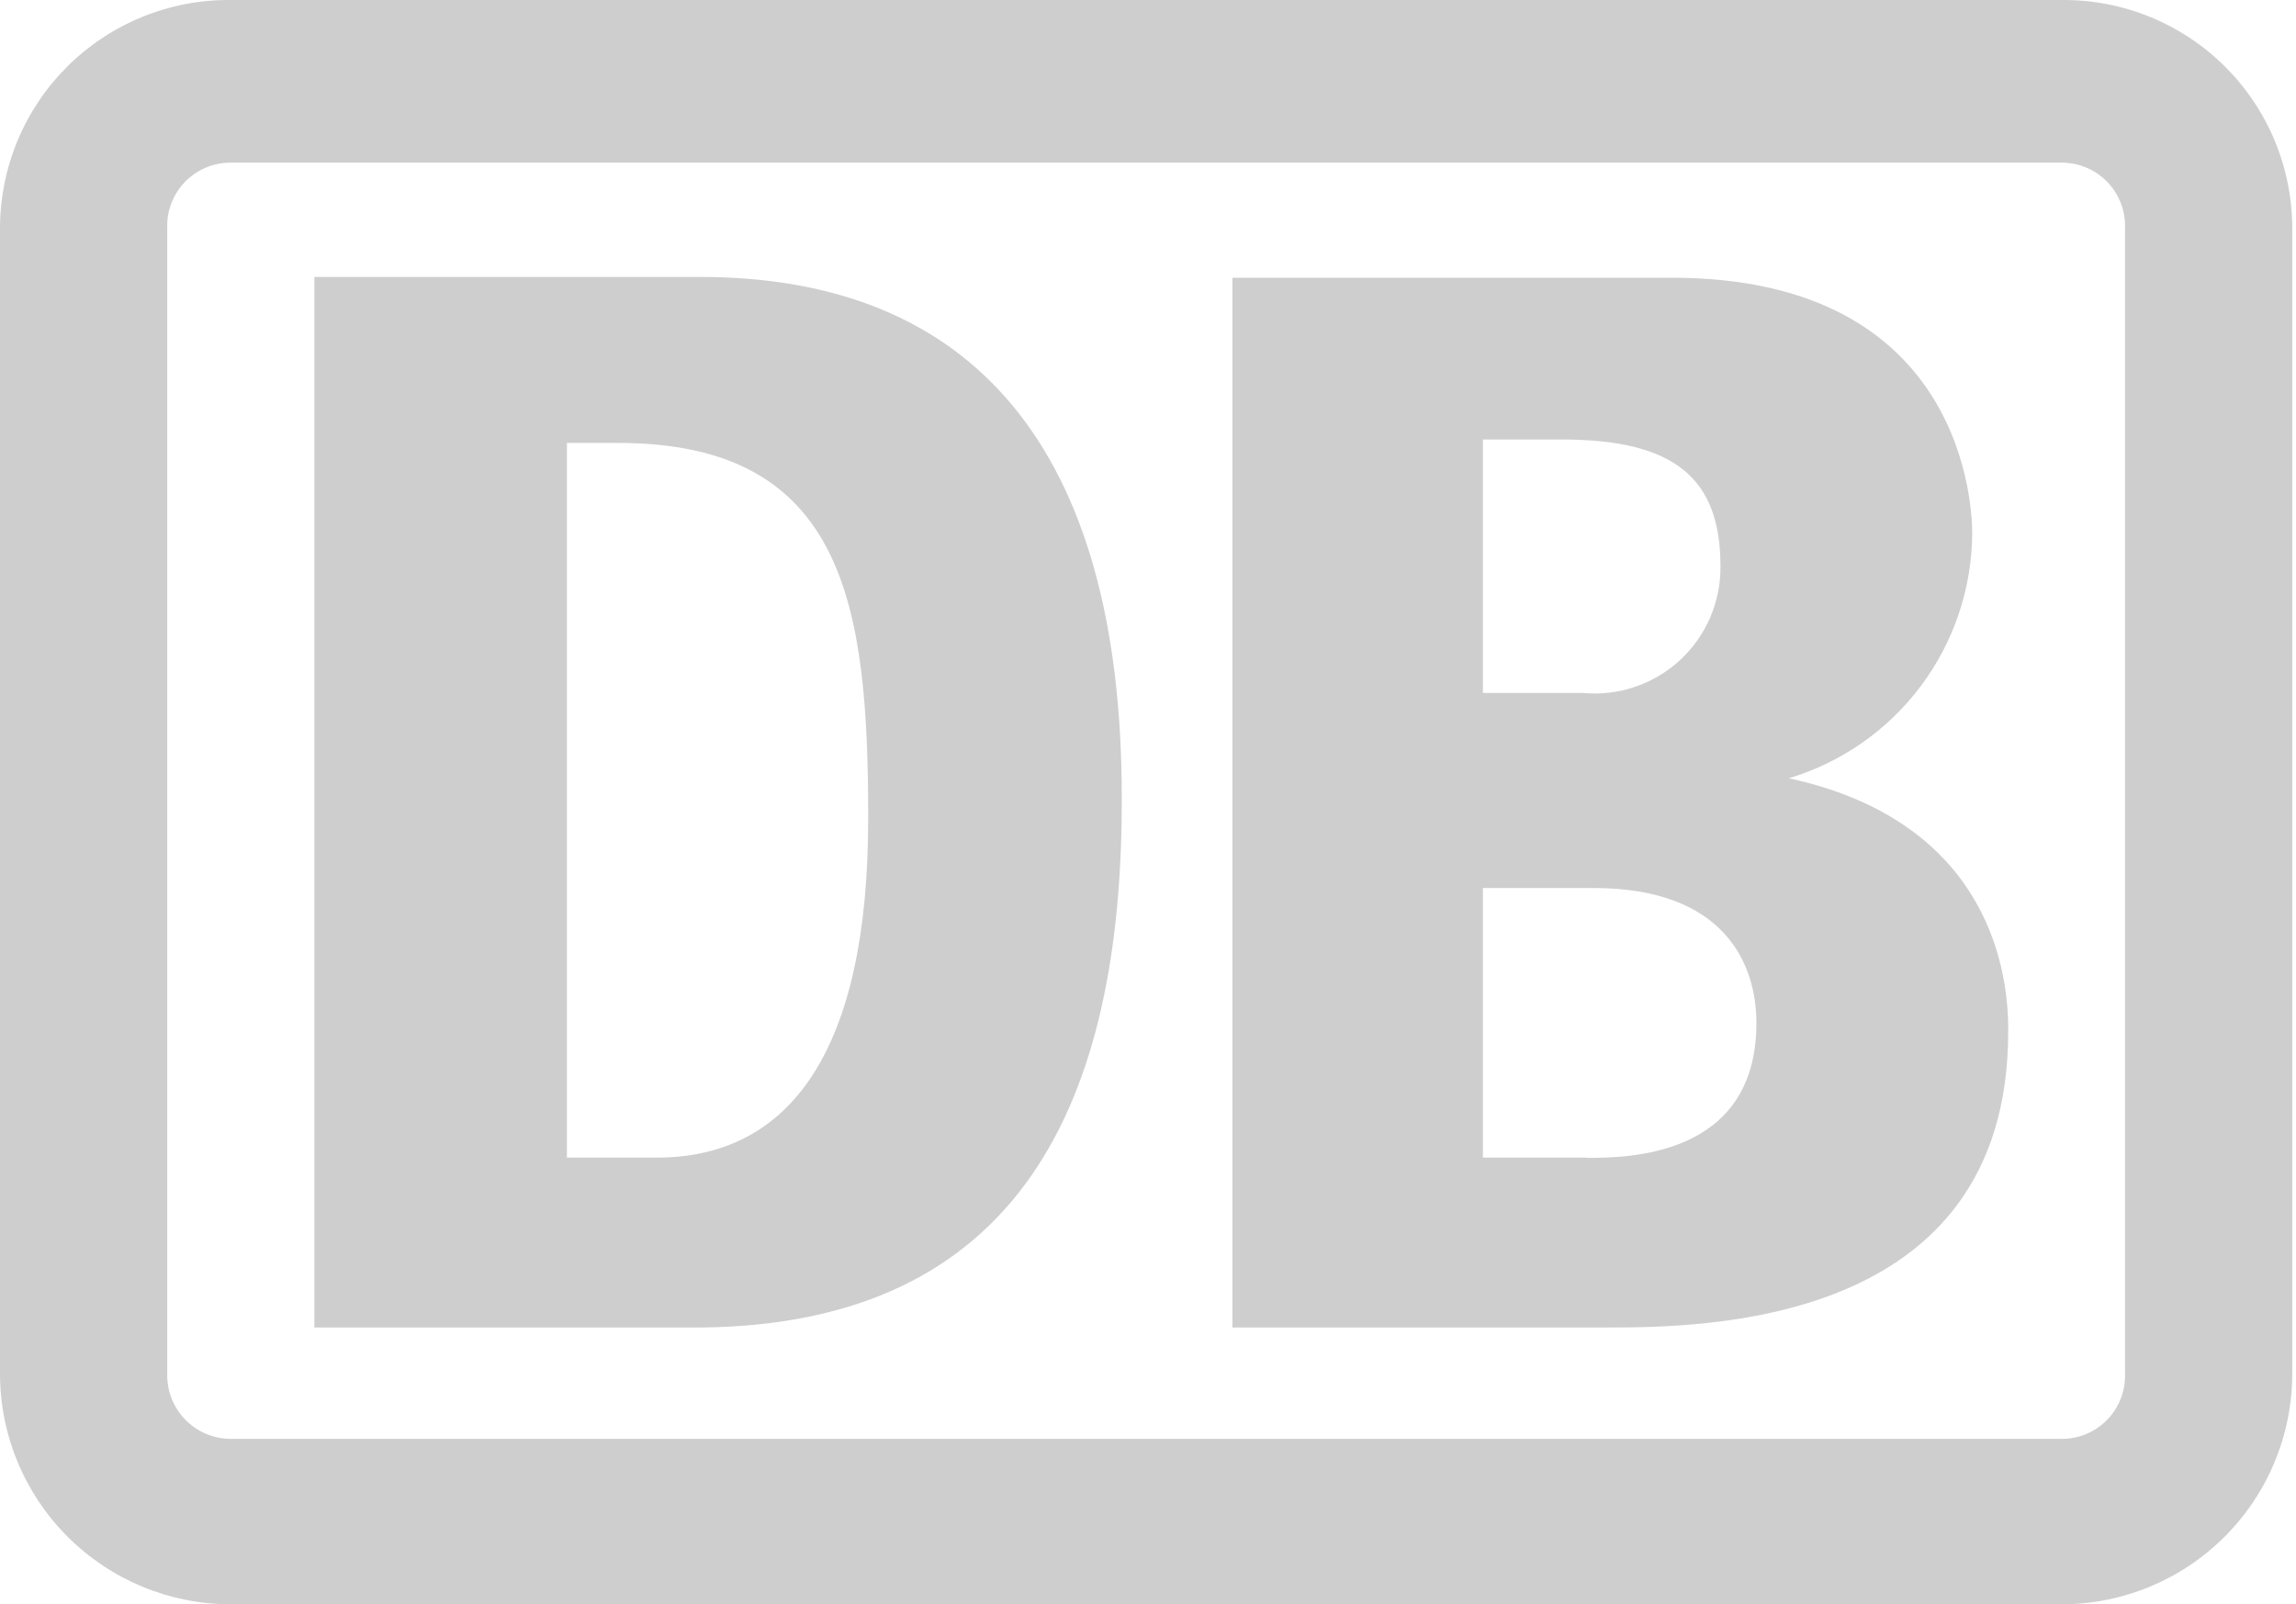 <svg width="93" height="65" viewBox="0 0 93 65" fill="none" xmlns="http://www.w3.org/2000/svg">
<path d="M86.074 55.641C86.087 55.985 86.031 56.327 85.909 56.648C85.787 56.97 85.602 57.263 85.364 57.511C85.126 57.759 84.84 57.957 84.525 58.092C84.209 58.227 83.869 58.297 83.525 58.298H9.323C8.98 58.294 8.641 58.222 8.327 58.086C8.012 57.95 7.728 57.752 7.491 57.505C7.253 57.257 7.068 56.965 6.945 56.645C6.822 56.325 6.763 55.984 6.774 55.641V9.251C6.76 8.908 6.816 8.565 6.938 8.243C7.06 7.921 7.245 7.628 7.483 7.379C7.721 7.131 8.007 6.933 8.323 6.797C8.639 6.662 8.979 6.591 9.323 6.59H83.525C83.869 6.592 84.209 6.662 84.525 6.798C84.841 6.934 85.126 7.132 85.364 7.38C85.602 7.628 85.787 7.922 85.909 8.243C86.031 8.565 86.087 8.908 86.074 9.251V55.641ZM83.525 0H9.323C8.102 -0.009 6.892 0.224 5.761 0.685C4.631 1.146 3.603 1.826 2.736 2.686C1.87 3.545 1.182 4.568 0.712 5.695C0.243 6.822 0.001 8.03 6.0207e-06 9.251V55.641C-0.003 58.118 0.977 60.495 2.725 62.249C4.473 64.004 6.846 64.993 9.323 65H83.525C86.002 64.993 88.374 64.004 90.122 62.249C91.87 60.495 92.851 58.118 92.848 55.641V9.251C92.847 8.03 92.605 6.822 92.136 5.695C91.666 4.568 90.978 3.545 90.112 2.686C89.245 1.826 88.217 1.146 87.087 0.685C85.956 0.224 84.746 -0.009 83.525 0Z" fill="#CECECE"/>
<path d="M35.167 33.202C35.167 24.644 34.294 17.946 25.043 17.946H22.964V46.902H26.607C31.999 46.902 35.165 42.569 35.165 33.21M28.357 53.786H12.734V11.221H28.357C39.348 11.221 45.437 18.103 45.437 32.306C45.471 44.615 41.351 53.676 28.357 53.786ZM64.262 46.902H60.065V35.979H64.552C69.869 35.979 71.144 39.073 71.144 41.451C71.144 46.912 65.86 46.912 64.262 46.912M60.065 17.807H63.277C67.866 17.807 69.688 19.409 69.688 22.941C69.696 23.655 69.554 24.364 69.271 25.02C68.988 25.676 68.57 26.265 68.045 26.75C67.519 27.234 66.898 27.602 66.221 27.831C65.543 28.06 64.826 28.143 64.114 28.076H60.065V17.807ZM72.454 31.534C74.588 30.893 76.461 29.586 77.798 27.804C79.135 26.022 79.867 23.858 79.885 21.63C79.885 20.757 79.704 11.253 67.722 11.253H49.92V53.786H64.953C68.922 53.786 81.342 53.786 81.342 41.804C81.378 38.818 80.175 33.21 72.465 31.534" fill="#CECECE"/>
</svg>

